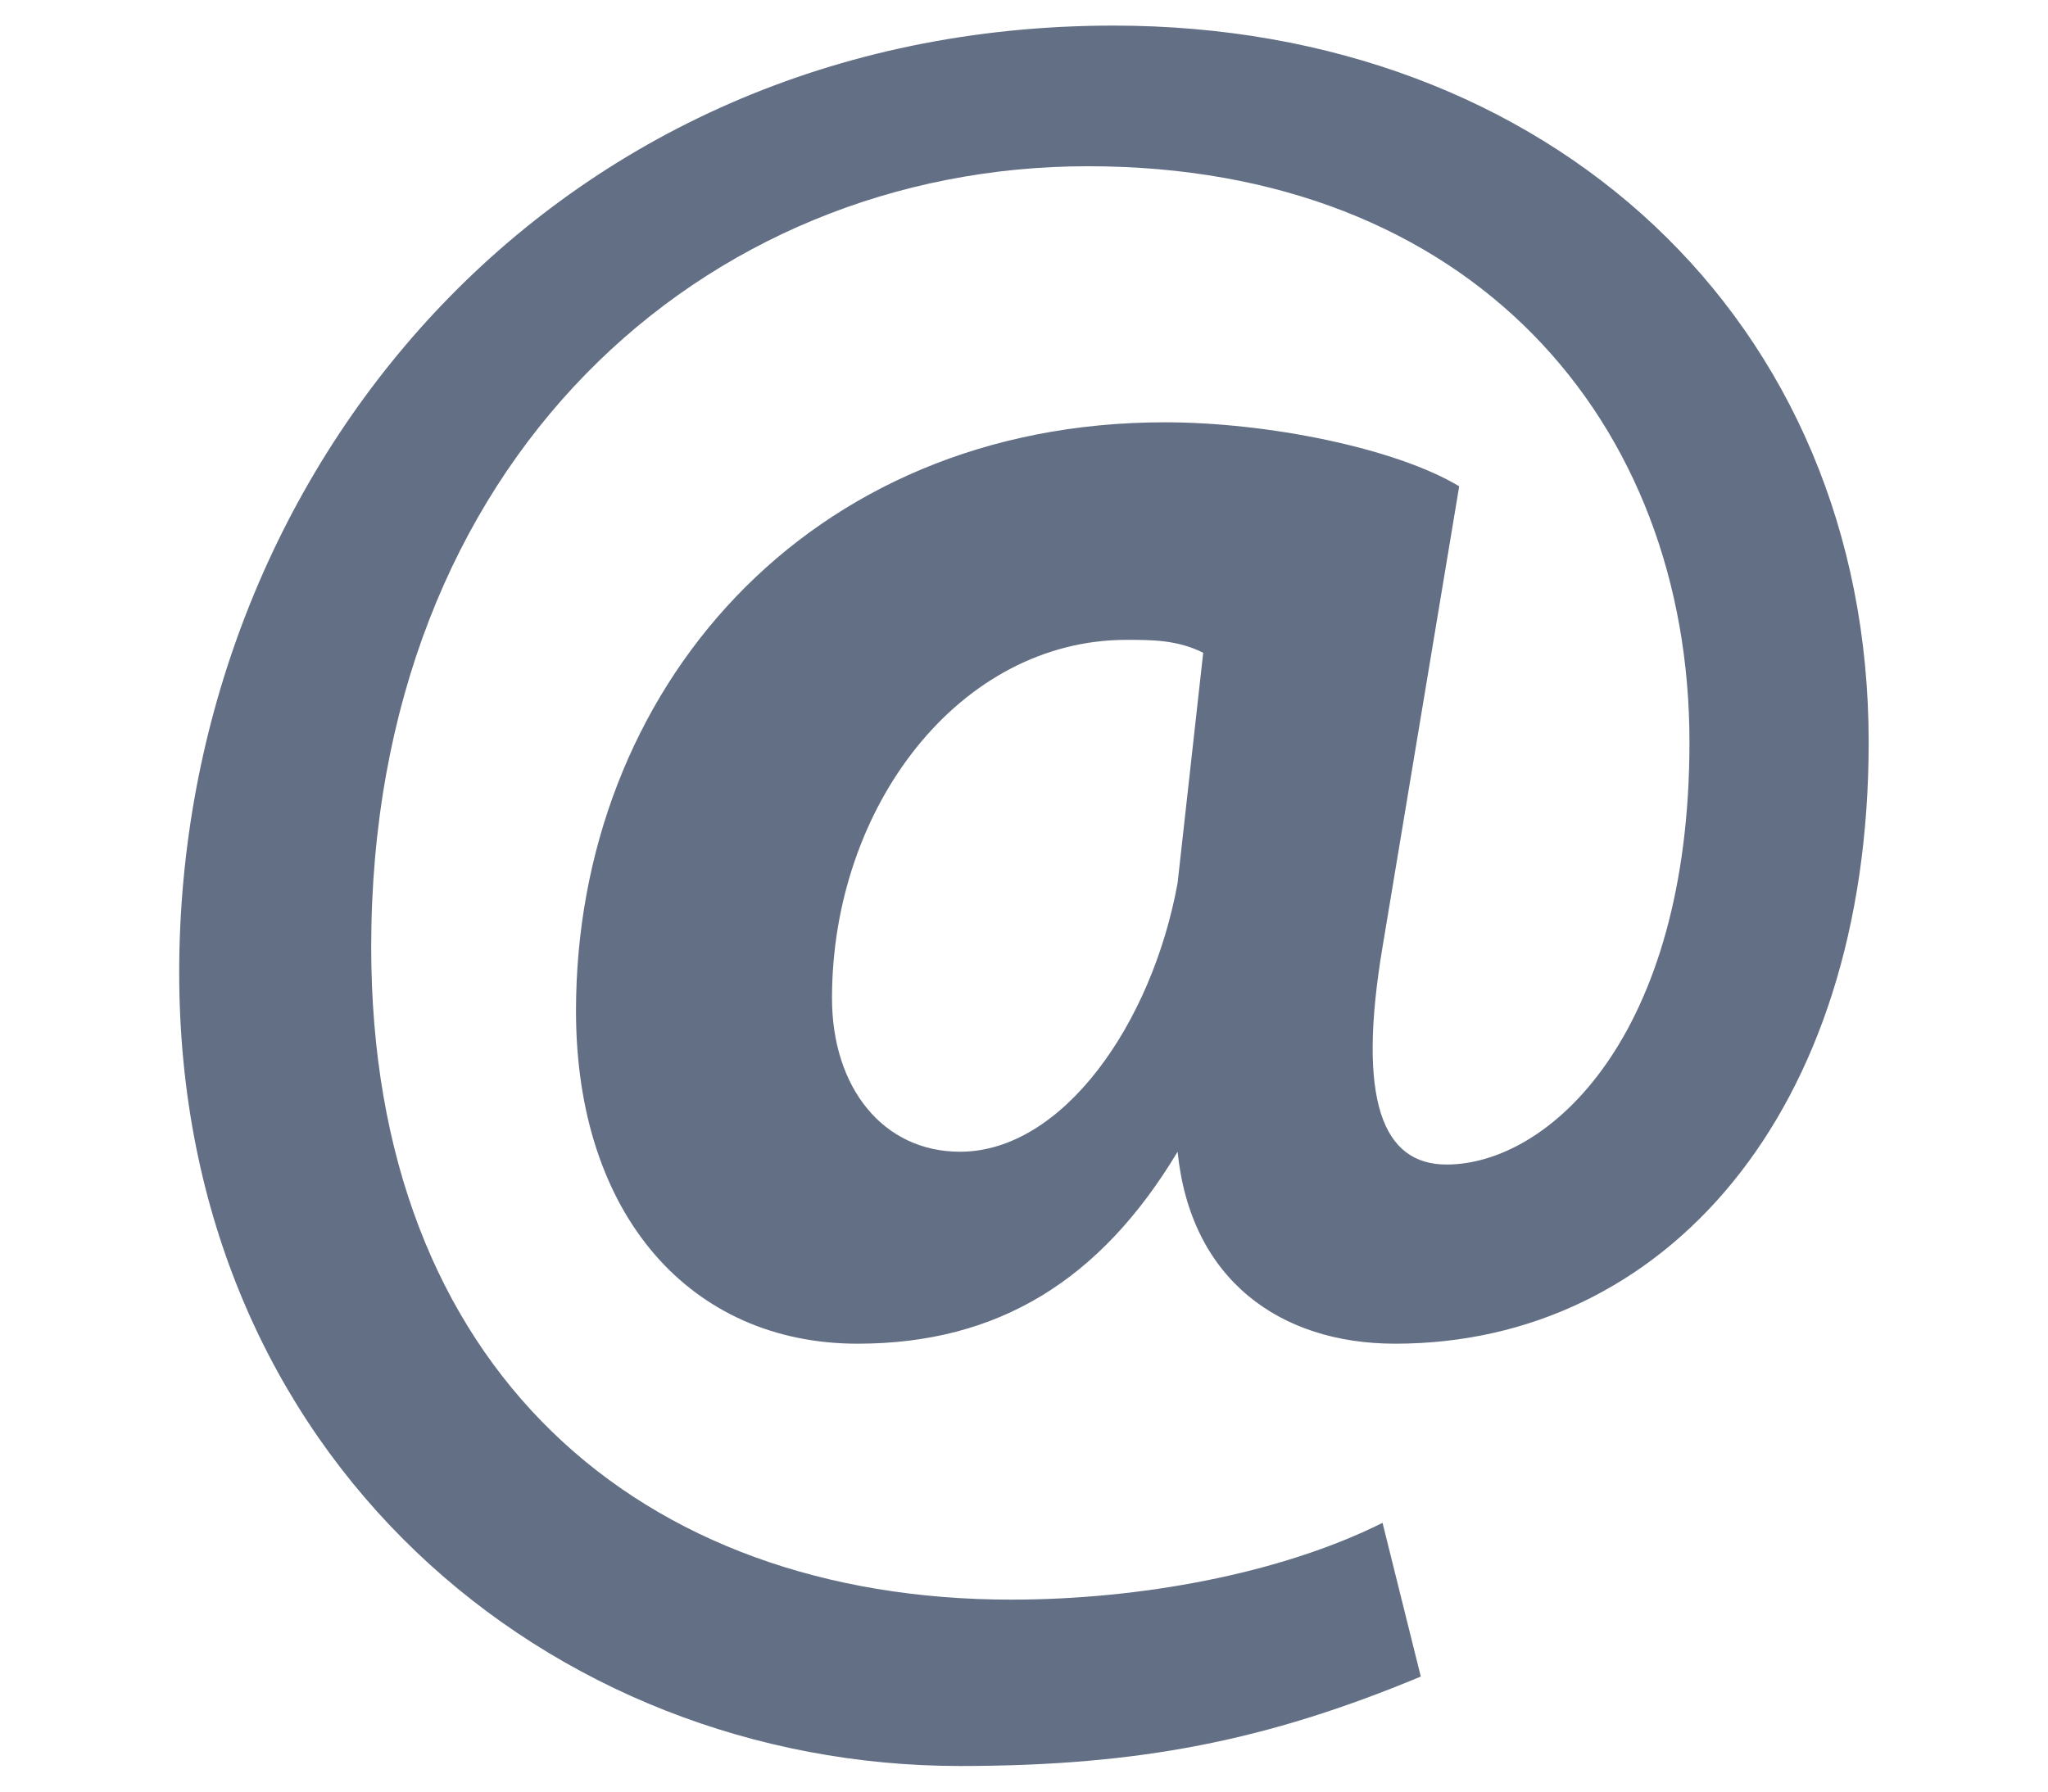 <svg version="1.1" xmlns="http://www.w3.org/2000/svg" x="0px" y="0px" width="16px" height="14px" viewBox="0 0 16 14">
<path fill="#626F85" d="M9.2,6.9C9,8,8.301,9,7.5,9c-0.6,0-1-0.5-1-1.2c0-1.5,1-2.8,2.301-2.8C9,5,9.2,5,9.4,5.101L9.2,6.9z
	 M10.801,11.9C10,12.3,8.9,12.5,7.9,12.5c-2.9,0-5-1.8-5-5.1c0-3.8,2.6-6.101,5.6-6.101s4.699,2,4.699,4.5
	c0,2.301-1.1,3.301-1.898,3.301c-0.5,0-0.701-0.5-0.5-1.7L11.4,3.8C10.9,3.5,9.9,3.3,9.1,3.3C6.3,3.3,4.5,5.4,4.5,7.9
	c0,1.6,0.9,2.6,2.2,2.6C7.801,10.5,8.6,10,9.2,9l0,0c0.101,1,0.8,1.5,1.7,1.5c2.1,0,3.699-1.8,3.699-4.7c0-3.3-2.5-5.6-5.899-5.6
	c-4.4,0-7.3,3.5-7.3,7.4C1.4,11.4,4.3,13.8,7.5,13.8c1.4,0,2.4-0.199,3.6-0.699L10.801,11.9z"/>
</svg>
